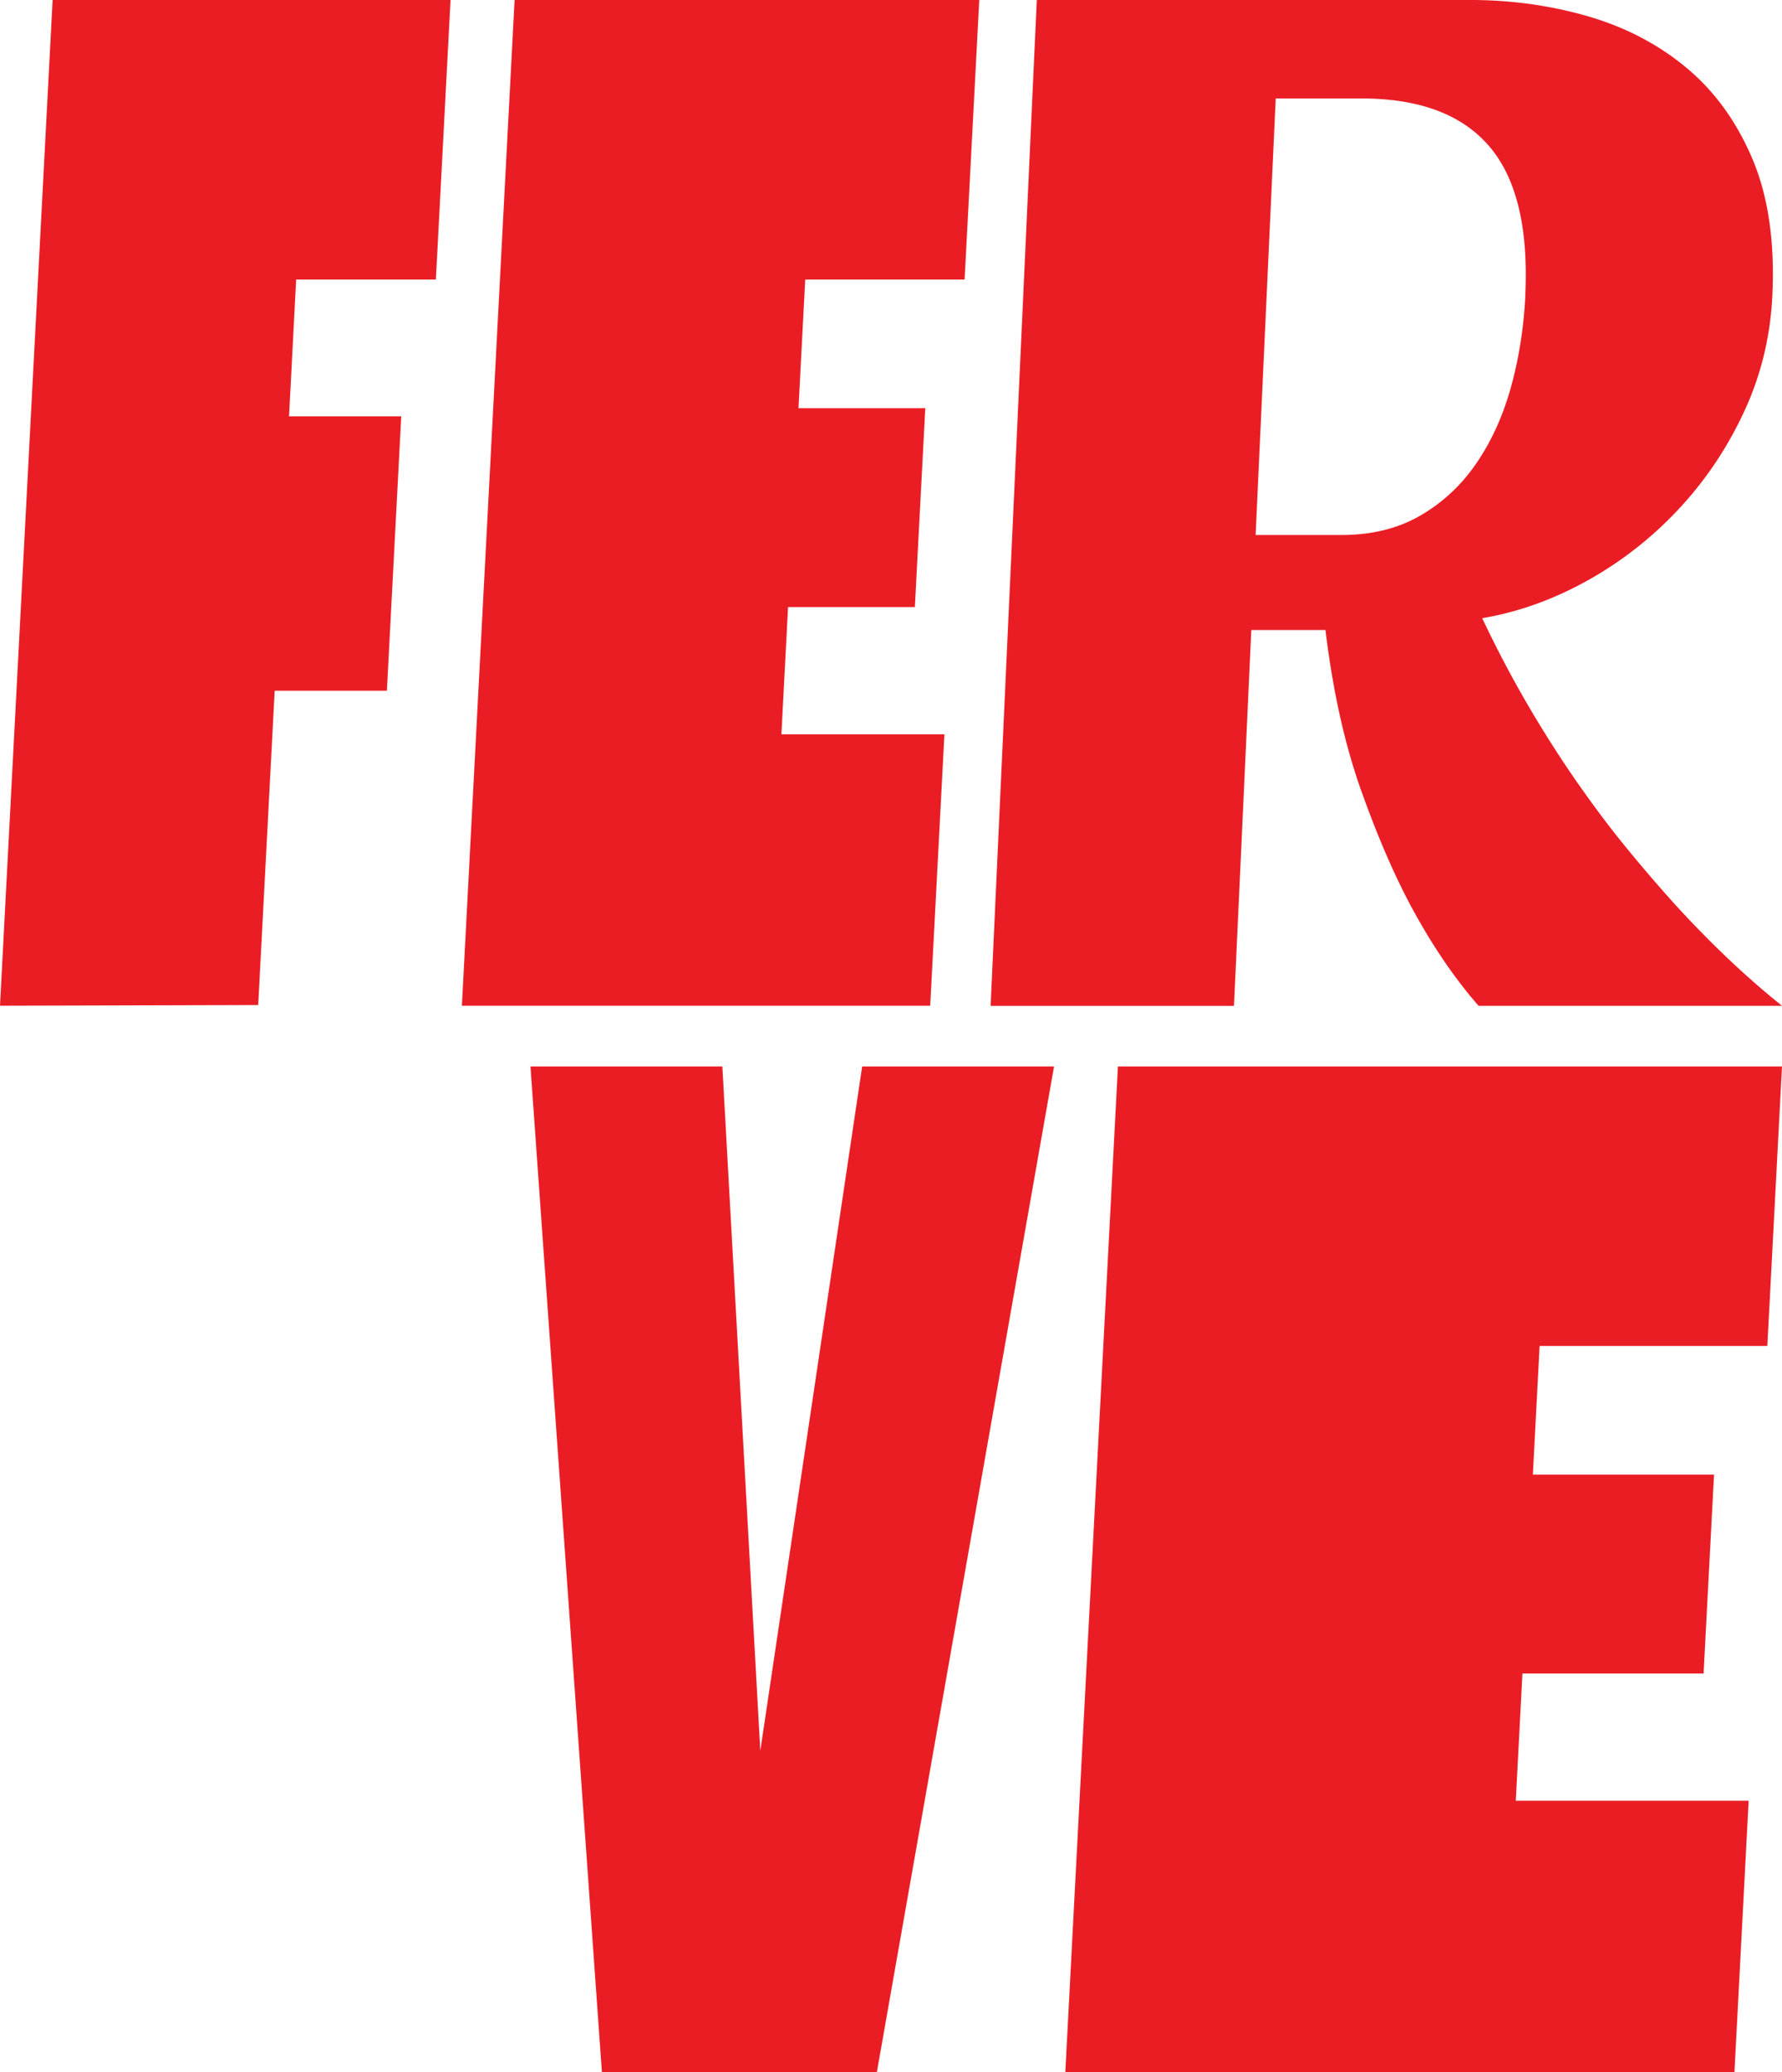 <svg xmlns="http://www.w3.org/2000/svg" data-name="Layer 2" viewBox="0 0 235.69 274.01"><path fill="#ea1d25" d="M6.96 0h52.63l-1.94 36.96H39.17l-.94 18.09h14.84l-1.9 36.28H36.33l-2.18 41.56-34.15.09L6.96 0zm61.1 0h61.46l-1.94 36.96H106.5l-.89 17.01h16.77L121 80.27h-16.77l-.88 16.82h21.56l-1.88 35.89H61.09L68.06 0zm95.14 133h-32.18l6.11-133h57.4c5.4 0 10.59.73 15.55 2.17 4.96 1.45 9.3 3.72 13.03 6.84 3.72 3.11 6.61 7.13 8.69 12.05 2.07 4.92 2.94 10.9 2.62 17.92-.25 5.48-1.5 10.64-3.75 15.47-2.25 4.84-5.15 9.14-8.71 12.93a49.094 49.094 0 0 1-12.07 9.42c-4.49 2.49-9.11 4.14-13.85 4.94 1.92 4.06 3.95 7.91 6.08 11.55 2.13 3.64 4.3 7.03 6.51 10.2 2.21 3.17 4.41 6.09 6.61 8.77 2.2 2.68 4.31 5.13 6.31 7.34 4.73 5.17 9.45 9.64 14.14 13.39h-40.13c-3.08-3.51-5.97-7.73-8.66-12.65-2.29-4.19-4.56-9.37-6.78-15.56-2.23-6.19-3.83-13.34-4.81-21.48h-9.81l-2.29 49.69zm38.54-94.03c.41-8.92-1.19-15.48-4.81-19.67-3.62-4.19-9.24-6.28-16.85-6.28h-11.35l-2.66 57.72h11.35c4.05 0 7.57-.88 10.54-2.63 2.98-1.75 5.45-4.09 7.42-7.02 1.97-2.92 3.48-6.29 4.52-10.12 1.04-3.82 1.65-7.82 1.85-12.01zM79.61 274.01l-9.45-133h25.38l5.02 90.48 13.47-90.48h25.38l-23.44 133H79.6zm68.27-133h87.81l-1.94 36.96h-30.12l-.89 17.01h23.96l-1.38 26.3h-23.96l-.88 16.82h30.8l-1.88 35.89h-88.5l6.96-132.98z" data-name="Layer 1"/></svg>